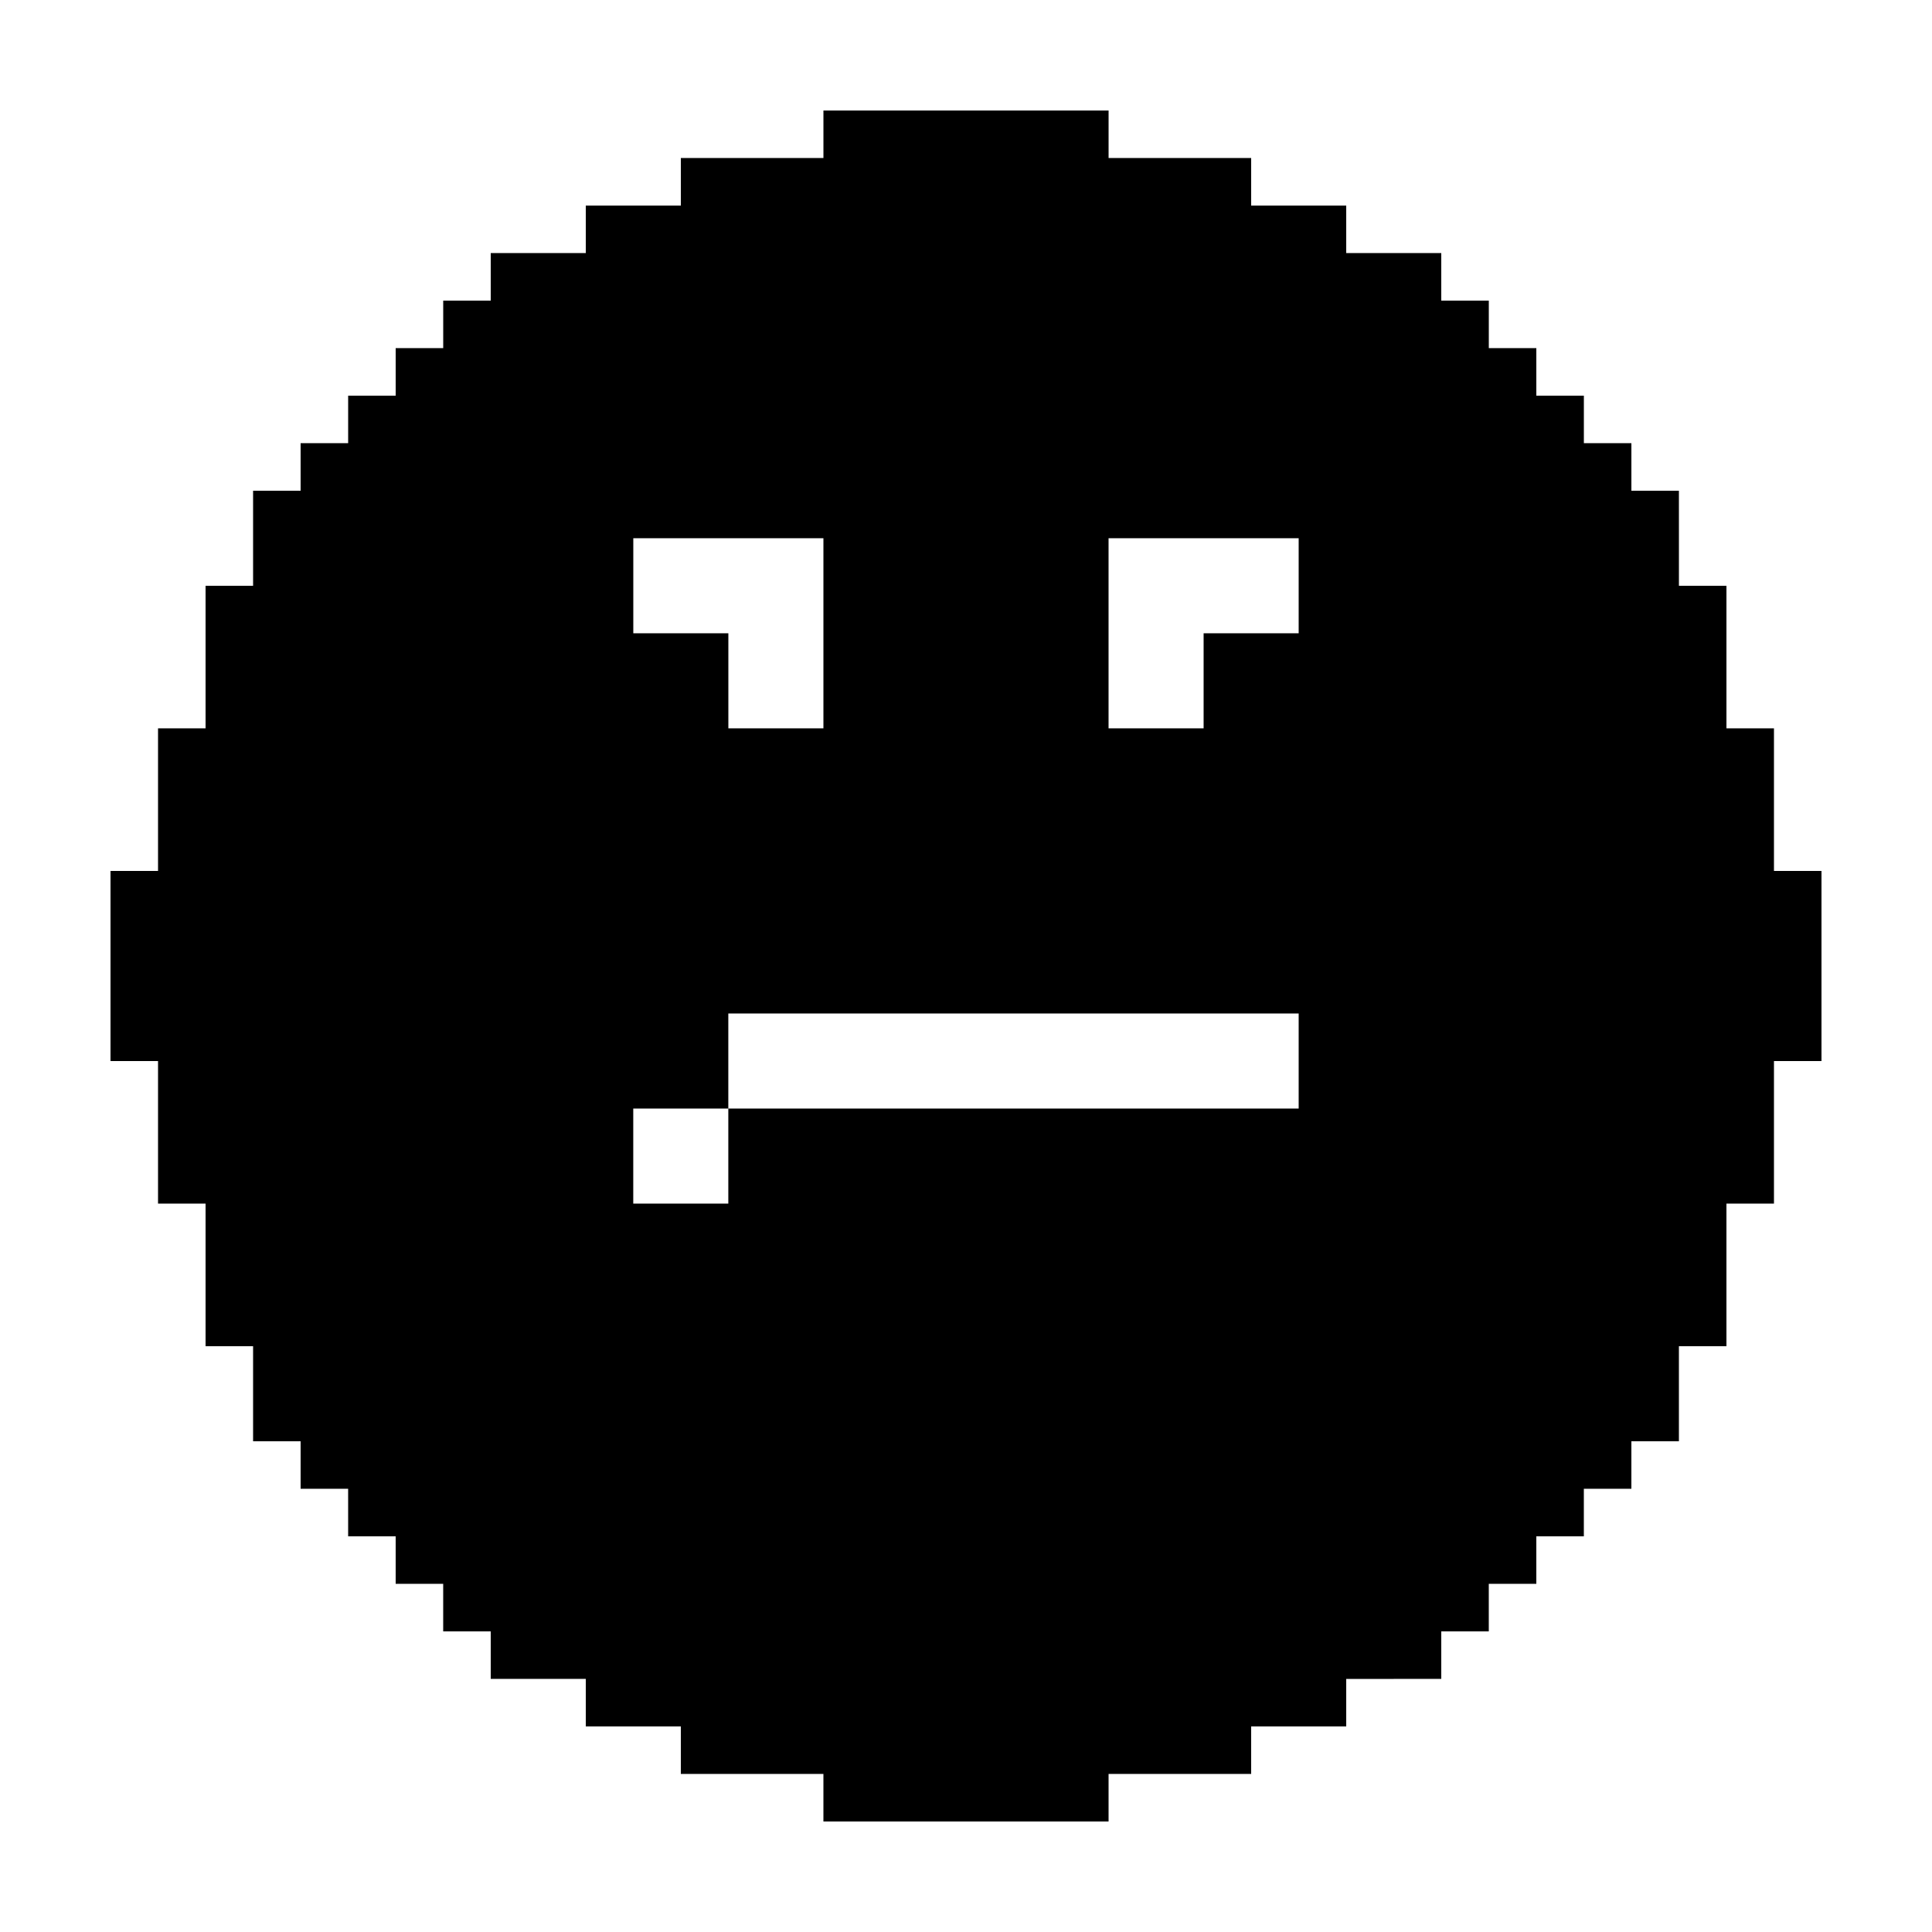 <?xml version="1.0" encoding="UTF-8"?>
<!-- Uploaded to: ICON Repo, www.iconrepo.com, Generator: ICON Repo Mixer Tools -->
<svg fill="#000000" width="800px" height="800px" version="1.1" viewBox="144 144 512 512" xmlns="http://www.w3.org/2000/svg">
 <path d="m614.12 362.21v-25.188h-12.594v-37.785h-12.594v-12.594l-0.004-12.598h-12.594v-12.594h-12.594v-12.598h-12.598v-12.594h-12.594v-12.598h-12.598v-12.594h-25.188v-12.594h-25.191v-12.598h-37.785v-12.594h-75.57v12.594h-37.789v12.598h-25.188v12.594h-25.191v12.594h-12.594v12.594l-12.598 0.004v12.594h-12.594v12.594h-12.598v12.598h-12.594v25.191h-12.594v37.781l-12.598 0.004v37.785h-12.594v50.379h12.594v37.785l12.598 0.004v37.785h12.594v25.188h12.594v12.594h12.594l0.004 12.598h12.594v12.594h12.594v12.598h12.598v12.594h25.191v12.598h25.188v12.594h37.785v12.594h75.57v-12.594h37.789v-12.594h25.191v-12.594h12.594l12.594-0.004v-12.594h12.594v-12.594h12.598v-12.598h12.594v-12.594h12.598v-12.598h12.594v-25.188h12.598v-37.785h12.594v-37.789h12.594v-50.379h-12.594zm-302.29-75.57h50.383v50.383h-25.191v-25.191h-25.191zm176.33 151.14h-151.15v25.191h-25.191v-25.191h25.191v-25.191h151.15zm0-125.95h-25.191v25.191h-25.191v-50.383h50.383z"/>
</svg>